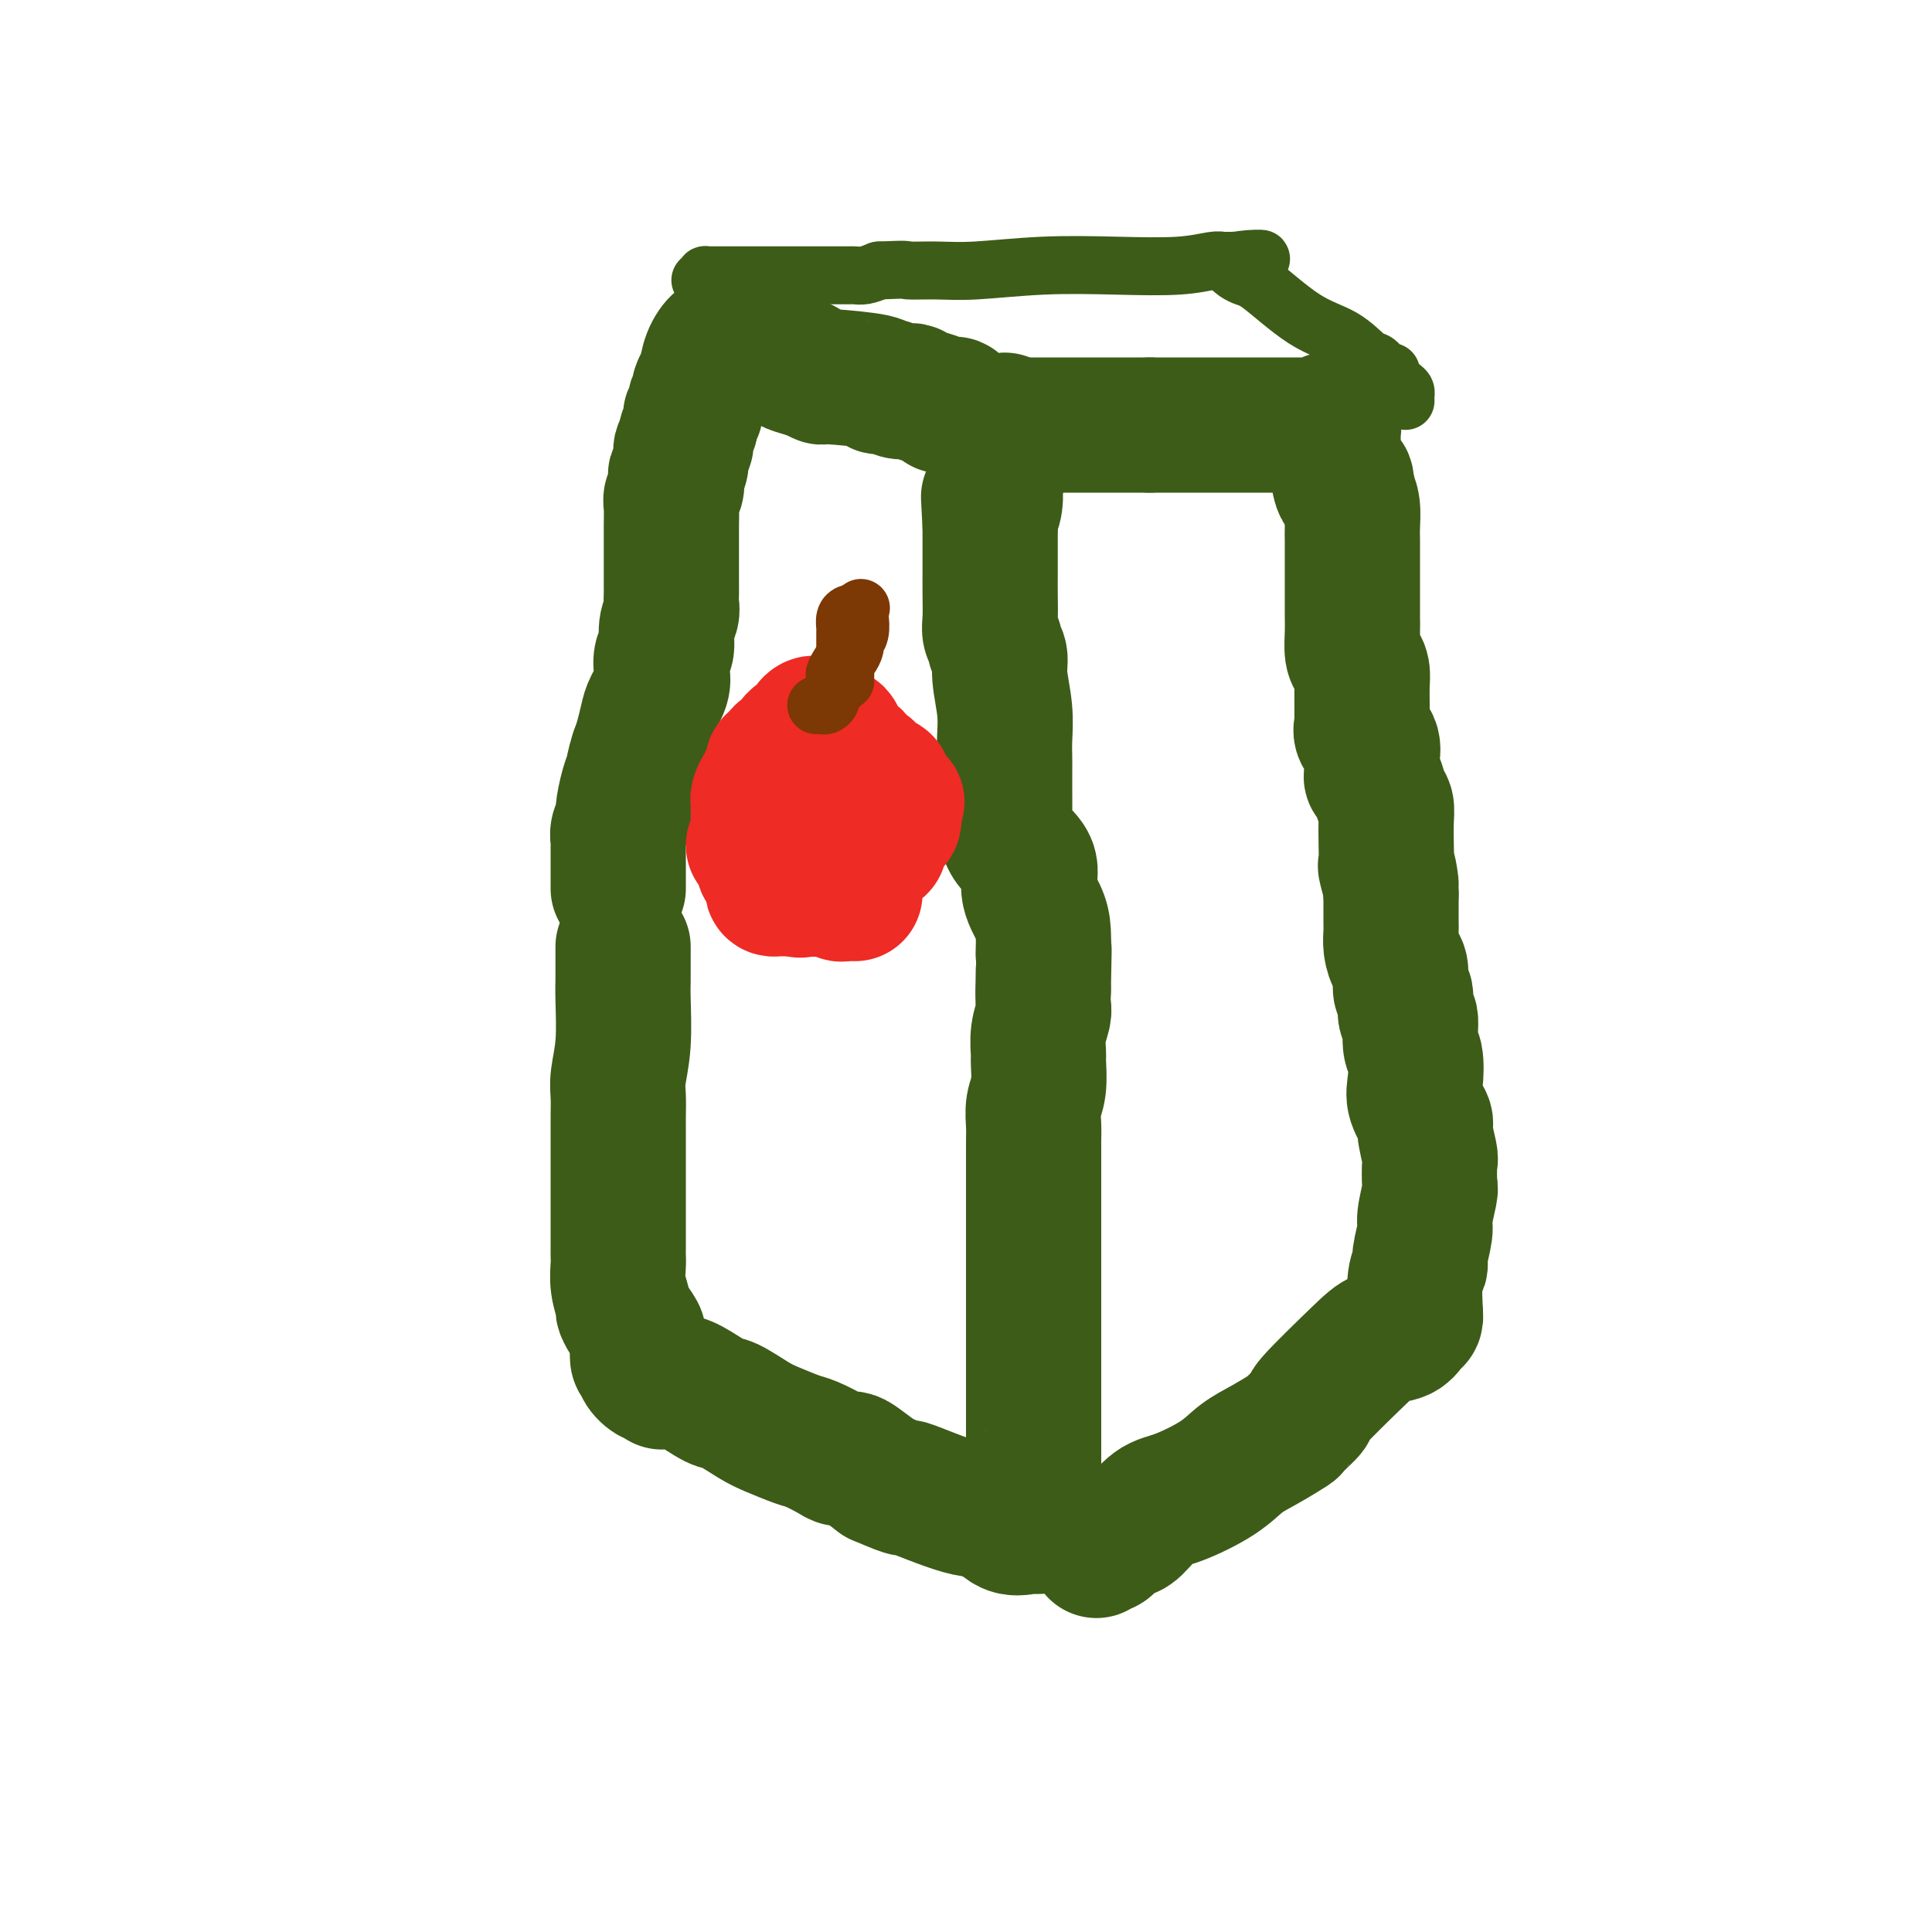 <svg viewBox='0 0 400 400' version='1.1' xmlns='http://www.w3.org/2000/svg' xmlns:xlink='http://www.w3.org/1999/xlink'><g fill='none' stroke='#3D5C18' stroke-width='28' stroke-linecap='round' stroke-linejoin='round'><path d='M129,196c-0.000,0.532 -0.000,1.064 0,1c0.000,-0.064 0.001,-0.725 0,0c-0.001,0.725 -0.004,2.837 0,4c0.004,1.163 0.015,1.377 0,2c-0.015,0.623 -0.057,1.655 0,4c0.057,2.345 0.211,6.002 0,9c-0.211,2.998 -0.789,5.337 -1,7c-0.211,1.663 -0.057,2.649 0,4c0.057,1.351 0.015,3.065 0,4c-0.015,0.935 -0.004,1.090 0,2c0.004,0.910 0.001,2.574 0,4c-0.001,1.426 -0.000,2.612 0,4c0.000,1.388 -0.000,2.977 0,5c0.000,2.023 0.000,4.480 0,6c-0.000,1.520 -0.001,2.103 0,3c0.001,0.897 0.004,2.107 0,3c-0.004,0.893 -0.016,1.467 0,2c0.016,0.533 0.059,1.023 0,2c-0.059,0.977 -0.218,2.440 0,4c0.218,1.560 0.815,3.216 1,4c0.185,0.784 -0.041,0.696 0,1c0.041,0.304 0.351,0.998 1,2c0.649,1.002 1.638,2.310 2,3c0.362,0.690 0.097,0.762 0,1c-0.097,0.238 -0.026,0.641 0,1c0.026,0.359 0.007,0.674 0,1c-0.007,0.326 -0.004,0.663 0,1'/><path d='M132,280c0.560,2.386 -0.039,1.351 0,1c0.039,-0.351 0.717,-0.018 1,0c0.283,0.018 0.171,-0.279 0,0c-0.171,0.279 -0.400,1.132 0,2c0.400,0.868 1.431,1.749 2,2c0.569,0.251 0.678,-0.129 1,0c0.322,0.129 0.859,0.766 1,1c0.141,0.234 -0.113,0.063 0,0c0.113,-0.063 0.593,-0.020 1,0c0.407,0.020 0.739,0.017 1,0c0.261,-0.017 0.450,-0.047 1,0c0.550,0.047 1.461,0.172 3,1c1.539,0.828 3.708,2.358 5,3c1.292,0.642 1.709,0.395 3,1c1.291,0.605 3.456,2.064 5,3c1.544,0.936 2.468,1.351 4,2c1.532,0.649 3.671,1.532 5,2c1.329,0.468 1.849,0.519 3,1c1.151,0.481 2.933,1.391 4,2c1.067,0.609 1.420,0.916 2,1c0.580,0.084 1.387,-0.054 2,0c0.613,0.054 1.032,0.301 2,1c0.968,0.699 2.484,1.849 4,3'/><path d='M182,306c8.047,3.462 4.663,1.617 6,2c1.337,0.383 7.395,2.993 11,4c3.605,1.007 4.757,0.411 6,1c1.243,0.589 2.578,2.364 4,3c1.422,0.636 2.931,0.133 4,0c1.069,-0.133 1.698,0.105 2,0c0.302,-0.105 0.277,-0.554 0,-1c-0.277,-0.446 -0.805,-0.889 -1,-2c-0.195,-1.111 -0.056,-2.889 0,-4c0.056,-1.111 0.028,-1.556 0,-2'/><path d='M214,307c0.155,-1.494 0.041,-0.728 0,-1c-0.041,-0.272 -0.011,-1.582 0,-2c0.011,-0.418 0.003,0.055 0,-1c-0.003,-1.055 -0.001,-3.637 0,-5c0.001,-1.363 0.000,-1.505 0,-2c-0.000,-0.495 -0.000,-1.343 0,-2c0.000,-0.657 0.000,-1.125 0,-3c-0.000,-1.875 -0.000,-5.159 0,-7c0.000,-1.841 0.000,-2.239 0,-4c-0.000,-1.761 -0.000,-4.886 0,-7c0.000,-2.114 0.000,-3.216 0,-4c-0.000,-0.784 -0.000,-1.248 0,-2c0.000,-0.752 0.000,-1.790 0,-3c-0.000,-1.210 -0.000,-2.592 0,-4c0.000,-1.408 0.000,-2.841 0,-4c-0.000,-1.159 -0.000,-2.042 0,-3c0.000,-0.958 0.000,-1.990 0,-3c-0.000,-1.010 -0.000,-1.999 0,-3c0.000,-1.001 0.000,-2.013 0,-3c-0.000,-0.987 -0.001,-1.947 0,-3c0.001,-1.053 0.004,-2.198 0,-3c-0.004,-0.802 -0.015,-1.262 0,-2c0.015,-0.738 0.057,-1.754 0,-3c-0.057,-1.246 -0.212,-2.724 0,-4c0.212,-1.276 0.793,-2.352 1,-4c0.207,-1.648 0.041,-3.869 0,-5c-0.041,-1.131 0.041,-1.173 0,-2c-0.041,-0.827 -0.207,-2.438 0,-4c0.207,-1.562 0.786,-3.074 1,-4c0.214,-0.926 0.061,-1.264 0,-2c-0.061,-0.736 -0.031,-1.868 0,-3'/><path d='M216,205c0.310,-15.893 0.083,-4.625 0,-1c-0.083,3.625 -0.024,-0.393 0,-2c0.024,-1.607 0.012,-0.804 0,0'/><path d='M227,321c0.356,-0.475 0.713,-0.950 1,-1c0.287,-0.050 0.506,0.327 1,0c0.494,-0.327 1.265,-1.356 2,-2c0.735,-0.644 1.435,-0.902 2,-1c0.565,-0.098 0.996,-0.035 2,-1c1.004,-0.965 2.580,-2.957 4,-4c1.420,-1.043 2.683,-1.138 5,-2c2.317,-0.862 5.689,-2.491 8,-4c2.311,-1.509 3.560,-2.899 5,-4c1.440,-1.101 3.071,-1.912 5,-3c1.929,-1.088 4.154,-2.451 5,-3c0.846,-0.549 0.311,-0.284 1,-1c0.689,-0.716 2.600,-2.414 3,-3c0.400,-0.586 -0.713,-0.059 1,-2c1.713,-1.941 6.253,-6.351 9,-9c2.747,-2.649 3.703,-3.537 5,-4c1.297,-0.463 2.936,-0.503 4,-1c1.064,-0.497 1.553,-1.453 2,-2c0.447,-0.547 0.851,-0.686 1,-1c0.149,-0.314 0.043,-0.804 0,-1c-0.043,-0.196 -0.021,-0.098 0,0'/><path d='M293,272c-0.009,-0.046 -0.018,-0.092 0,0c0.018,0.092 0.061,0.323 0,-1c-0.061,-1.323 -0.228,-4.200 0,-6c0.228,-1.800 0.849,-2.525 1,-3c0.151,-0.475 -0.170,-0.702 0,-2c0.170,-1.298 0.830,-3.669 1,-5c0.170,-1.331 -0.149,-1.624 0,-3c0.149,-1.376 0.768,-3.837 1,-5c0.232,-1.163 0.078,-1.030 0,-2c-0.078,-0.970 -0.081,-3.043 0,-4c0.081,-0.957 0.246,-0.799 0,-2c-0.246,-1.201 -0.902,-3.761 -1,-5c-0.098,-1.239 0.362,-1.158 0,-2c-0.362,-0.842 -1.546,-2.609 -2,-4c-0.454,-1.391 -0.178,-2.407 0,-4c0.178,-1.593 0.259,-3.762 0,-5c-0.259,-1.238 -0.858,-1.543 -1,-3c-0.142,-1.457 0.173,-4.064 0,-5c-0.173,-0.936 -0.834,-0.200 -1,-1c-0.166,-0.800 0.162,-3.137 0,-4c-0.162,-0.863 -0.814,-0.251 -1,-1c-0.186,-0.749 0.094,-2.857 0,-4c-0.094,-1.143 -0.561,-1.320 -1,-2c-0.439,-0.680 -0.850,-1.862 -1,-3c-0.150,-1.138 -0.040,-2.233 0,-3c0.040,-0.767 0.011,-1.207 0,-2c-0.011,-0.793 -0.003,-1.941 0,-3c0.003,-1.059 0.002,-2.030 0,-3'/><path d='M288,185c-1.177,-8.938 -0.119,-3.283 0,-2c0.119,1.283 -0.699,-1.806 -1,-3c-0.301,-1.194 -0.084,-0.493 0,-1c0.084,-0.507 0.034,-2.223 0,-4c-0.034,-1.777 -0.051,-3.614 0,-5c0.051,-1.386 0.171,-2.321 0,-3c-0.171,-0.679 -0.634,-1.103 -1,-2c-0.366,-0.897 -0.634,-2.266 -1,-3c-0.366,-0.734 -0.828,-0.833 -1,-1c-0.172,-0.167 -0.054,-0.400 0,-1c0.054,-0.600 0.043,-1.565 0,-2c-0.043,-0.435 -0.117,-0.339 0,-1c0.117,-0.661 0.424,-2.080 0,-3c-0.424,-0.920 -1.578,-1.341 -2,-2c-0.422,-0.659 -0.112,-1.555 0,-2c0.112,-0.445 0.027,-0.437 0,-1c-0.027,-0.563 0.003,-1.696 0,-3c-0.003,-1.304 -0.039,-2.778 0,-4c0.039,-1.222 0.154,-2.192 0,-3c-0.154,-0.808 -0.577,-1.456 -1,-2c-0.423,-0.544 -0.845,-0.985 -1,-2c-0.155,-1.015 -0.041,-2.603 0,-4c0.041,-1.397 0.011,-2.603 0,-3c-0.011,-0.397 -0.003,0.014 0,-1c0.003,-1.014 0.001,-3.453 0,-5c-0.001,-1.547 0.001,-2.203 0,-3c-0.001,-0.797 -0.003,-1.736 0,-3c0.003,-1.264 0.011,-2.854 0,-4c-0.011,-1.146 -0.041,-1.847 0,-3c0.041,-1.153 0.155,-2.758 0,-4c-0.155,-1.242 -0.577,-2.121 -1,-3'/><path d='M279,102c-0.316,-5.154 -0.607,-1.538 -1,-1c-0.393,0.538 -0.890,-2.002 -1,-3c-0.110,-0.998 0.167,-0.452 0,-1c-0.167,-0.548 -0.777,-2.188 -1,-3c-0.223,-0.812 -0.060,-0.795 0,-1c0.060,-0.205 0.017,-0.632 0,-1c-0.017,-0.368 -0.009,-0.676 0,-1c0.009,-0.324 0.019,-0.662 0,-1c-0.019,-0.338 -0.068,-0.675 0,-1c0.068,-0.325 0.253,-0.637 0,-1c-0.253,-0.363 -0.944,-0.777 -1,-1c-0.056,-0.223 0.523,-0.256 0,0c-0.523,0.256 -2.147,0.801 -3,1c-0.853,0.199 -0.934,0.053 -1,0c-0.066,-0.053 -0.117,-0.014 -1,0c-0.883,0.014 -2.600,0.004 -4,0c-1.400,-0.004 -2.485,-0.001 -4,0c-1.515,0.001 -3.462,0.000 -5,0c-1.538,-0.000 -2.669,-0.000 -4,0c-1.331,0.000 -2.862,0.000 -4,0c-1.138,-0.000 -1.883,-0.000 -3,0c-1.117,0.000 -2.605,0.000 -4,0c-1.395,-0.000 -2.698,-0.000 -4,0'/><path d='M238,88c-6.651,0.000 -4.278,0.000 -5,0c-0.722,0.000 -4.539,0.000 -7,0c-2.461,0.000 -3.567,0.000 -6,0c-2.433,0.000 -6.194,0.000 -8,0c-1.806,0.000 -1.659,-0.000 -2,0c-0.341,0.000 -1.171,0.000 -2,0'/><path d='M208,88c-4.338,-0.275 -0.185,-0.964 0,-1c0.185,-0.036 -3.600,0.580 -6,0c-2.400,-0.580 -3.415,-2.354 -4,-3c-0.585,-0.646 -0.741,-0.162 -1,0c-0.259,0.162 -0.623,0.001 -1,0c-0.377,-0.001 -0.769,0.157 -1,0c-0.231,-0.157 -0.302,-0.630 -1,-1c-0.698,-0.370 -2.022,-0.639 -3,-1c-0.978,-0.361 -1.609,-0.815 -2,-1c-0.391,-0.185 -0.541,-0.101 -1,0c-0.459,0.101 -1.228,0.221 -2,0c-0.772,-0.221 -1.546,-0.781 -2,-1c-0.454,-0.219 -0.589,-0.096 -1,0c-0.411,0.096 -1.098,0.166 -1,0c0.098,-0.166 0.982,-0.566 -1,-1c-1.982,-0.434 -6.830,-0.900 -9,-1c-2.170,-0.100 -1.661,0.165 -2,0c-0.339,-0.165 -1.525,-0.762 -2,-1c-0.475,-0.238 -0.237,-0.119 0,0'/><path d='M168,77c-6.629,-1.891 -3.201,-1.119 -2,-1c1.201,0.119 0.176,-0.415 -2,-1c-2.176,-0.585 -5.504,-1.221 -8,-2c-2.496,-0.779 -4.160,-1.702 -5,-2c-0.840,-0.298 -0.855,0.028 -1,0c-0.145,-0.028 -0.420,-0.410 -1,0c-0.580,0.410 -1.464,1.610 -2,3c-0.536,1.390 -0.725,2.968 -1,4c-0.275,1.032 -0.638,1.516 -1,2'/><path d='M145,80c-0.863,1.815 -0.020,1.851 0,2c0.020,0.149 -0.783,0.410 -1,1c-0.217,0.590 0.153,1.510 0,2c-0.153,0.490 -0.830,0.549 -1,1c-0.170,0.451 0.166,1.293 0,2c-0.166,0.707 -0.833,1.278 -1,2c-0.167,0.722 0.165,1.593 0,2c-0.165,0.407 -0.828,0.349 -1,1c-0.172,0.651 0.146,2.009 0,3c-0.146,0.991 -0.757,1.614 -1,2c-0.243,0.386 -0.118,0.534 0,1c0.118,0.466 0.228,1.251 0,2c-0.228,0.749 -0.793,1.463 -1,2c-0.207,0.537 -0.055,0.899 0,2c0.055,1.101 0.015,2.942 0,4c-0.015,1.058 -0.004,1.333 0,2c0.004,0.667 0.001,1.726 0,3c-0.001,1.274 0.001,2.764 0,4c-0.001,1.236 -0.004,2.220 0,3c0.004,0.780 0.016,1.357 0,2c-0.016,0.643 -0.061,1.350 0,2c0.061,0.650 0.226,1.241 0,2c-0.226,0.759 -0.843,1.686 -1,3c-0.157,1.314 0.147,3.016 0,4c-0.147,0.984 -0.746,1.248 -1,2c-0.254,0.752 -0.162,1.990 0,3c0.162,1.010 0.394,1.793 0,3c-0.394,1.207 -1.415,2.839 -2,4c-0.585,1.161 -0.734,1.851 -1,3c-0.266,1.149 -0.647,2.757 -1,4c-0.353,1.243 -0.676,2.122 -1,3'/><path d='M132,156c-0.957,2.964 -0.849,3.374 -1,4c-0.151,0.626 -0.562,1.467 -1,3c-0.438,1.533 -0.902,3.759 -1,5c-0.098,1.241 0.170,1.498 0,2c-0.170,0.502 -0.778,1.251 -1,2c-0.222,0.749 -0.060,1.499 0,2c0.060,0.501 0.016,0.754 0,1c-0.016,0.246 -0.004,0.485 0,1c0.004,0.515 0.001,1.304 0,2c-0.001,0.696 -0.000,1.297 0,2c0.000,0.703 0.000,1.508 0,2c-0.000,0.492 -0.000,0.671 0,1c0.000,0.329 0.000,0.808 0,1c-0.000,0.192 -0.000,0.096 0,0'/><path d='M216,197c-0.012,0.363 -0.024,0.727 0,0c0.024,-0.727 0.083,-2.544 0,-4c-0.083,-1.456 -0.310,-2.549 -1,-4c-0.690,-1.451 -1.845,-3.258 -2,-5c-0.155,-1.742 0.691,-3.418 0,-5c-0.691,-1.582 -2.917,-3.070 -4,-5c-1.083,-1.930 -1.023,-4.304 -1,-6c0.023,-1.696 0.007,-2.716 0,-4c-0.007,-1.284 -0.006,-2.832 0,-4c0.006,-1.168 0.017,-1.954 0,-3c-0.017,-1.046 -0.061,-2.350 0,-4c0.061,-1.650 0.228,-3.646 0,-6c-0.228,-2.354 -0.849,-5.067 -1,-7c-0.151,-1.933 0.170,-3.085 0,-4c-0.170,-0.915 -0.830,-1.591 -1,-2c-0.170,-0.409 0.151,-0.549 0,-1c-0.151,-0.451 -0.772,-1.212 -1,-2c-0.228,-0.788 -0.061,-1.603 0,-3c0.061,-1.397 0.016,-3.377 0,-5c-0.016,-1.623 -0.004,-2.889 0,-4c0.004,-1.111 0.001,-2.068 0,-3c-0.001,-0.932 -0.000,-1.838 0,-3c0.000,-1.162 0.000,-2.581 0,-4'/><path d='M205,109c-0.525,-10.024 -0.336,-5.582 0,-4c0.336,1.582 0.821,0.306 1,-1c0.179,-1.306 0.052,-2.641 0,-3c-0.052,-0.359 -0.028,0.257 0,0c0.028,-0.257 0.059,-1.389 0,-2c-0.059,-0.611 -0.208,-0.703 0,-1c0.208,-0.297 0.774,-0.799 1,-1c0.226,-0.201 0.113,-0.100 0,0'/></g>
<g fill='none' stroke='#3D5C18' stroke-width='12' stroke-linecap='round' stroke-linejoin='round'><path d='M145,58c0.447,-0.423 0.893,-0.845 1,-1c0.107,-0.155 -0.126,-0.041 0,0c0.126,0.041 0.612,0.011 1,0c0.388,-0.011 0.677,-0.003 1,0c0.323,0.003 0.679,0.001 1,0c0.321,-0.001 0.606,-0.000 1,0c0.394,0.000 0.895,0.000 1,0c0.105,-0.000 -0.186,-0.000 0,0c0.186,0.000 0.850,0.000 1,0c0.150,-0.000 -0.213,-0.000 1,0c1.213,0.000 4.002,0.000 5,0c0.998,-0.000 0.204,-0.000 2,0c1.796,0.000 6.182,0.000 8,0c1.818,-0.000 1.067,-0.000 1,0c-0.067,0.000 0.549,0.000 1,0c0.451,-0.000 0.736,-0.000 1,0c0.264,0.000 0.507,0.001 1,0c0.493,-0.001 1.237,-0.003 2,0c0.763,0.003 1.545,0.011 2,0c0.455,-0.011 0.584,-0.041 1,0c0.416,0.041 1.119,0.155 2,0c0.881,-0.155 1.941,-0.577 3,-1'/><path d='M182,56c6.802,-0.305 5.306,-0.068 6,0c0.694,0.068 3.576,-0.033 6,0c2.424,0.033 4.389,0.201 8,0c3.611,-0.201 8.866,-0.772 14,-1c5.134,-0.228 10.145,-0.114 15,0c4.855,0.114 9.552,0.227 13,0c3.448,-0.227 5.645,-0.793 7,-1c1.355,-0.207 1.868,-0.056 2,0c0.132,0.056 -0.118,0.015 0,0c0.118,-0.015 0.605,-0.004 1,0c0.395,0.004 0.697,0.002 1,0'/><path d='M255,54c11.493,-0.486 3.724,-0.701 1,0c-2.724,0.701 -0.405,2.318 1,3c1.405,0.682 1.895,0.429 4,2c2.105,1.571 5.824,4.964 9,7c3.176,2.036 5.808,2.713 8,4c2.192,1.287 3.945,3.184 5,4c1.055,0.816 1.414,0.551 2,1c0.586,0.449 1.401,1.612 2,2c0.599,0.388 0.984,0.002 1,0c0.016,-0.002 -0.335,0.381 0,1c0.335,0.619 1.358,1.472 2,2c0.642,0.528 0.904,0.729 1,1c0.096,0.271 0.026,0.611 0,1c-0.026,0.389 -0.007,0.825 0,1c0.007,0.175 0.004,0.087 0,0'/></g>
<g fill='none' stroke='#EE2B24' stroke-width='28' stroke-linecap='round' stroke-linejoin='round'><path d='M156,175c0.303,0.363 0.607,0.726 1,1c0.393,0.274 0.876,0.458 1,1c0.124,0.542 -0.111,1.441 0,2c0.111,0.559 0.569,0.777 1,1c0.431,0.223 0.837,0.452 1,1c0.163,0.548 0.085,1.415 0,2c-0.085,0.585 -0.176,0.889 0,1c0.176,0.111 0.621,0.030 1,0c0.379,-0.030 0.693,-0.008 1,0c0.307,0.008 0.608,0.002 1,0c0.392,-0.002 0.875,-0.001 1,0c0.125,0.001 -0.107,0.000 0,0c0.107,-0.000 0.554,-0.000 1,0'/><path d='M165,184c0.874,0.275 0.559,0.462 1,0c0.441,-0.462 1.638,-1.573 2,-2c0.362,-0.427 -0.111,-0.171 0,0c0.111,0.171 0.804,0.256 1,0c0.196,-0.256 -0.106,-0.853 0,-1c0.106,-0.147 0.620,0.157 1,0c0.380,-0.157 0.626,-0.774 1,-1c0.374,-0.226 0.877,-0.060 1,0c0.123,0.060 -0.135,0.016 0,0c0.135,-0.016 0.661,-0.003 1,0c0.339,0.003 0.489,-0.005 1,0c0.511,0.005 1.383,0.023 2,0c0.617,-0.023 0.978,-0.087 1,0c0.022,0.087 -0.295,0.326 0,0c0.295,-0.326 1.203,-1.219 2,-2c0.797,-0.781 1.485,-1.452 2,-2c0.515,-0.548 0.859,-0.973 1,-1c0.141,-0.027 0.080,0.344 0,0c-0.080,-0.344 -0.179,-1.401 0,-2c0.179,-0.599 0.636,-0.738 1,-1c0.364,-0.262 0.633,-0.648 1,-1c0.367,-0.352 0.830,-0.672 1,-1c0.170,-0.328 0.046,-0.665 0,-1c-0.046,-0.335 -0.013,-0.667 0,-1c0.013,-0.333 0.007,-0.666 0,-1'/><path d='M185,167c1.282,-1.963 0.487,-0.371 0,0c-0.487,0.371 -0.666,-0.479 -1,-1c-0.334,-0.521 -0.823,-0.712 -1,-1c-0.177,-0.288 -0.040,-0.672 0,-1c0.040,-0.328 -0.015,-0.599 0,-1c0.015,-0.401 0.101,-0.934 0,-1c-0.101,-0.066 -0.389,0.333 -1,0c-0.611,-0.333 -1.543,-1.398 -2,-2c-0.457,-0.602 -0.437,-0.742 -1,-1c-0.563,-0.258 -1.710,-0.633 -2,-1c-0.290,-0.367 0.275,-0.724 0,-1c-0.275,-0.276 -1.391,-0.469 -2,-1c-0.609,-0.531 -0.709,-1.399 -1,-2c-0.291,-0.601 -0.771,-0.935 -1,-1c-0.229,-0.065 -0.208,0.139 0,0c0.208,-0.139 0.601,-0.619 0,-1c-0.601,-0.381 -2.198,-0.662 -3,-1c-0.802,-0.338 -0.809,-0.735 -1,-1c-0.191,-0.265 -0.566,-0.400 -1,0c-0.434,0.400 -0.929,1.334 -1,2c-0.071,0.666 0.280,1.065 0,1c-0.280,-0.065 -1.191,-0.594 -2,0c-0.809,0.594 -1.517,2.313 -2,3c-0.483,0.687 -0.742,0.344 -1,0'/><path d='M162,156c-1.399,1.256 -0.897,1.896 -1,2c-0.103,0.104 -0.811,-0.326 -1,0c-0.189,0.326 0.143,1.410 0,2c-0.143,0.590 -0.760,0.687 -1,1c-0.240,0.313 -0.103,0.843 0,1c0.103,0.157 0.171,-0.059 0,0c-0.171,0.059 -0.582,0.393 -1,1c-0.418,0.607 -0.844,1.486 -1,2c-0.156,0.514 -0.042,0.662 0,1c0.042,0.338 0.011,0.864 0,1c-0.011,0.136 -0.003,-0.119 0,0c0.003,0.119 0.001,0.613 0,1c-0.001,0.387 -0.001,0.668 0,1c0.001,0.332 0.003,0.715 0,1c-0.003,0.285 -0.012,0.471 0,1c0.012,0.529 0.046,1.399 0,2c-0.046,0.601 -0.170,0.931 0,1c0.170,0.069 0.636,-0.123 1,0c0.364,0.123 0.626,0.563 1,1c0.374,0.437 0.861,0.873 1,1c0.139,0.127 -0.069,-0.053 0,0c0.069,0.053 0.413,0.340 1,1c0.587,0.660 1.415,1.692 2,2c0.585,0.308 0.927,-0.109 1,0c0.073,0.109 -0.122,0.746 0,1c0.122,0.254 0.561,0.127 1,0'/><path d='M165,180c1.402,1.106 0.905,0.871 1,1c0.095,0.129 0.780,0.623 1,1c0.220,0.377 -0.026,0.637 0,1c0.026,0.363 0.323,0.829 1,1c0.677,0.171 1.736,0.046 2,0c0.264,-0.046 -0.265,-0.013 0,0c0.265,0.013 1.324,0.007 2,0c0.676,-0.007 0.969,-0.016 1,0c0.031,0.016 -0.199,0.057 0,0c0.199,-0.057 0.828,-0.211 1,0c0.172,0.211 -0.111,0.789 0,1c0.111,0.211 0.618,0.057 1,0c0.382,-0.057 0.638,-0.015 1,0c0.362,0.015 0.828,0.004 1,0c0.172,-0.004 0.049,-0.001 0,0c-0.049,0.001 -0.025,0.001 0,0'/></g>
<g fill='none' stroke='#7C3805' stroke-width='12' stroke-linecap='round' stroke-linejoin='round'><path d='M175,141c0.000,-0.450 0.000,-0.899 0,-1c-0.000,-0.101 -0.000,0.148 0,0c0.000,-0.148 0.000,-0.691 0,-1c-0.000,-0.309 -0.000,-0.383 0,-1c0.000,-0.617 0.000,-1.777 0,-2c-0.000,-0.223 -0.000,0.491 0,0c0.000,-0.491 0.000,-2.186 0,-3c-0.000,-0.814 -0.001,-0.746 0,-1c0.001,-0.254 0.003,-0.828 0,-1c-0.003,-0.172 -0.011,0.059 0,0c0.011,-0.059 0.041,-0.408 0,-1c-0.041,-0.592 -0.152,-1.427 0,-2c0.152,-0.573 0.566,-0.886 1,-1c0.434,-0.114 0.886,-0.031 1,0c0.114,0.031 -0.110,0.009 0,0c0.110,-0.009 0.555,-0.004 1,0'/><path d='M178,127c0.469,-2.186 0.141,-0.651 0,0c-0.141,0.651 -0.094,0.417 0,1c0.094,0.583 0.234,1.982 0,3c-0.234,1.018 -0.841,1.656 -1,2c-0.159,0.344 0.129,0.393 0,1c-0.129,0.607 -0.676,1.773 -1,2c-0.324,0.227 -0.427,-0.486 -1,0c-0.573,0.486 -1.617,2.172 -2,3c-0.383,0.828 -0.107,0.799 0,1c0.107,0.201 0.043,0.631 0,1c-0.043,0.369 -0.067,0.677 0,1c0.067,0.323 0.225,0.661 0,1c-0.225,0.339 -0.835,0.679 -1,1c-0.165,0.321 0.113,0.622 0,1c-0.113,0.378 -0.618,0.833 -1,1c-0.382,0.167 -0.641,0.045 -1,0c-0.359,-0.045 -0.817,-0.013 -1,0c-0.183,0.013 -0.092,0.006 0,0'/></g>
</svg>